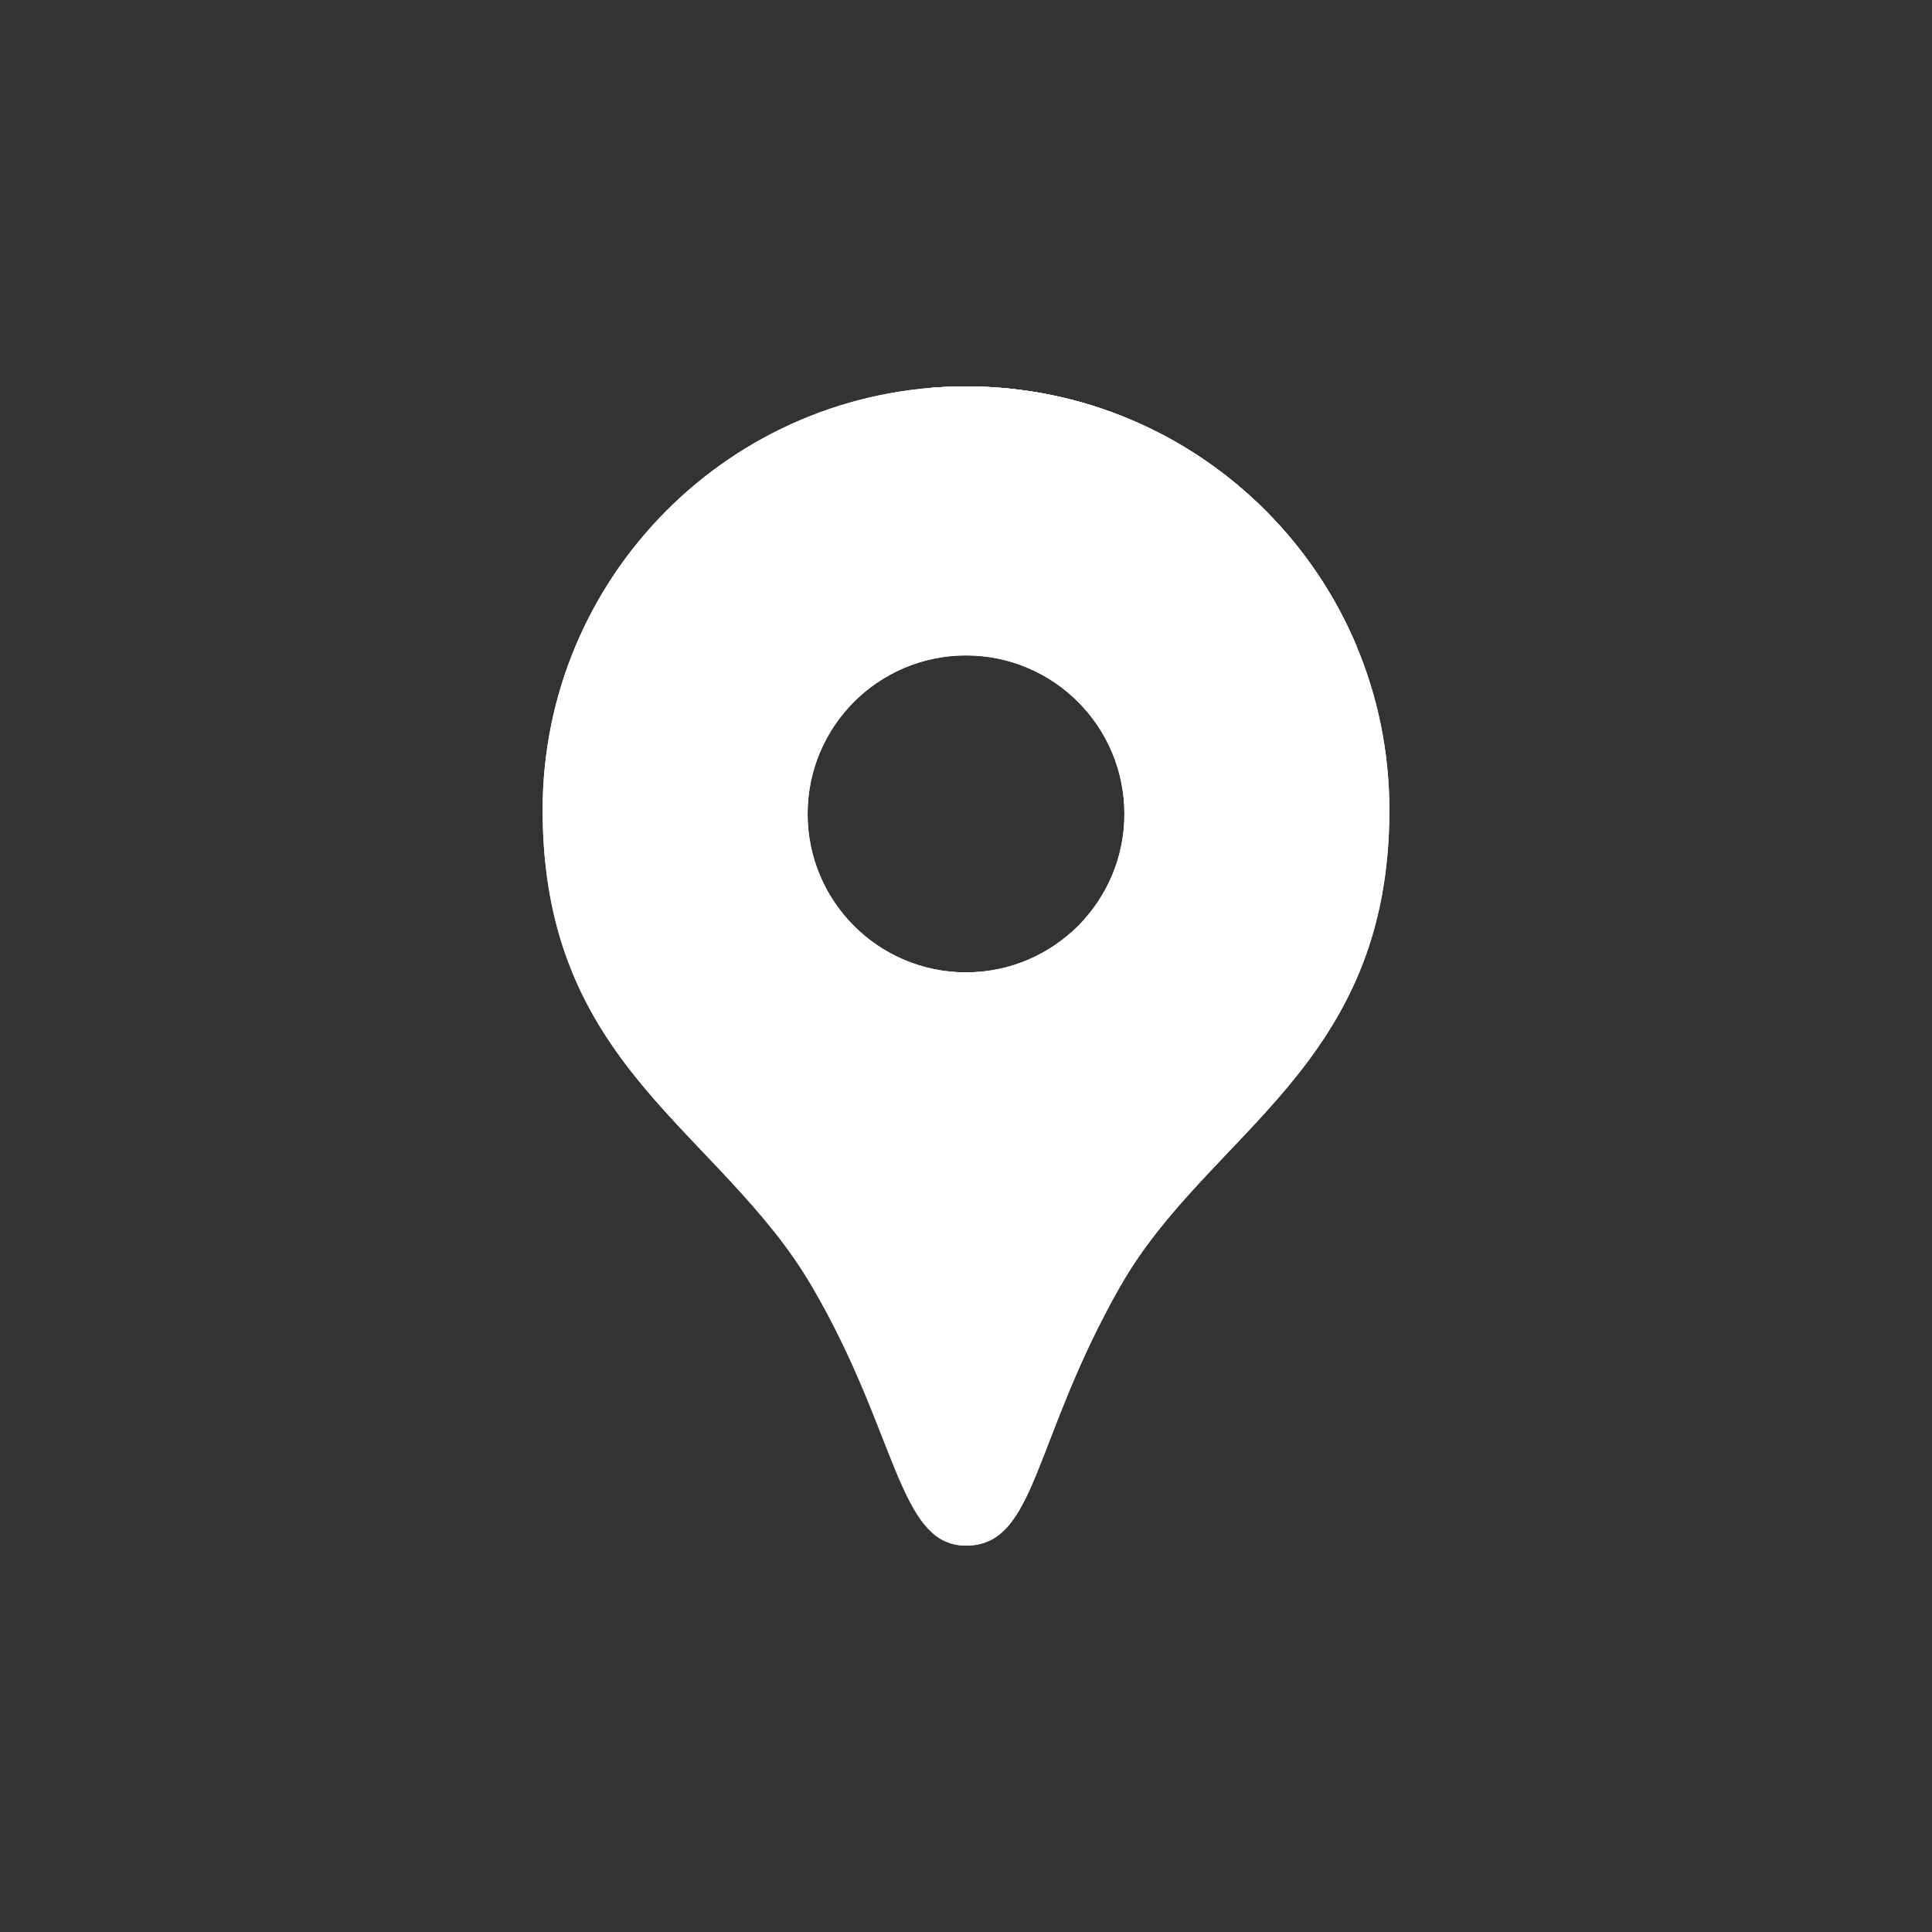 <?xml version="1.0" encoding="iso-8859-1"?>
<!-- Generator: Adobe Illustrator 16.0.0, SVG Export Plug-In . SVG Version: 6.00 Build 0)  -->
<!DOCTYPE svg PUBLIC "-//W3C//DTD SVG 1.1//EN" "http://www.w3.org/Graphics/SVG/1.1/DTD/svg11.dtd">
<svg version="1.1" id="&#x5716;&#x5C64;_1" xmlns="http://www.w3.org/2000/svg" xmlns:xlink="http://www.w3.org/1999/xlink" x="0px"
	 y="0px" width="50px" height="50px" viewBox="0 0 50 50" style="enable-background:new 0 0 50 50;" xml:space="preserve">
<rect x="0" y="0" width="50" height="50" fill="#333333" stroke="none"/>
<g>
	<path style="fill:#FFFFFF;" d="M25,10c-6.051,0-10.957,4.908-10.957,10.963c0,6.665,4.566,8.236,6.963,12.322
		C23.236,37.088,23.238,40,25,40c1.828,0,1.711-2.713,3.994-6.715s6.963-5.657,6.963-12.322C35.957,14.908,31.053,10,25,10L25,10z
		 M25,25.164c-2.264,0-4.1-1.836-4.1-4.101c0-1.134,0.459-2.158,1.201-2.9s1.768-1.201,2.898-1.201c2.264,0,4.1,1.836,4.1,4.102
		C29.1,23.328,27.264,25.164,25,25.164z"/>
	<g>
		<path style="fill:#FFFFFF;" d="M25,10c-0.305,0-0.607,0.013-0.904,0.037c5.627,0.461,10.051,5.177,10.051,10.926
			c0,6.665-4.682,8.32-6.963,12.322c-1.809,3.17-2.111,5.53-3.068,6.375C24.361,39.881,24.645,40,25,40
			c1.828,0,1.711-2.713,3.994-6.715s6.963-5.657,6.963-12.322C35.957,14.908,31.053,10,25,10z"/>
	</g>
	<path style="fill:#FFFFFF;" d="M22.102,18.163l-7.203,7.208c-0.527-1.201-0.855-2.621-0.855-4.408c0-3.002,1.207-5.722,3.16-7.701
		L22.102,18.163z"/>
	<path style="fill:#FFFFFF;" d="M27.928,23.934c0.725-0.739,1.172-1.753,1.172-2.87c0-2.266-1.836-4.102-4.1-4.102
		c-1.131,0-2.156,0.459-2.898,1.201l7.258-7.261c2.594,1.126,4.666,3.227,5.756,5.84L27.928,23.934L27.928,23.934z"/>
	<path style="fill:#FFFFFF;" d="M29.359,10.902l-0.611,0.611c2.434,1.437,4.264,3.786,5.02,6.578l1.348-1.35
		C34.025,14.129,31.953,12.028,29.359,10.902z"/>
	<path style="fill:#FFFFFF;" d="M27.928,23.935l-7.912,7.916c-1.721-2.168-3.928-3.762-5.117-6.479l7.203-7.208
		c-0.742,0.742-1.201,1.768-1.201,2.9c0,2.265,1.836,4.101,4.1,4.101C26.146,25.164,27.184,24.693,27.928,23.935L27.928,23.935z"/>
	<path style="fill:#FFFFFF;" d="M29.359,10.902l-7.258,7.261l-4.898-4.901C19.189,11.248,21.949,10,25,10
		C26.549,10,28.023,10.322,29.359,10.902z"/>
	<path style="fill:#FFFFFF;" d="M25,10c-0.305,0-0.605,0.013-0.904,0.037l0,0c1.688,0.139,3.268,0.66,4.652,1.477l0.611-0.611
		C28.023,10.322,26.549,10,25,10z"/>
</g>
</svg>
